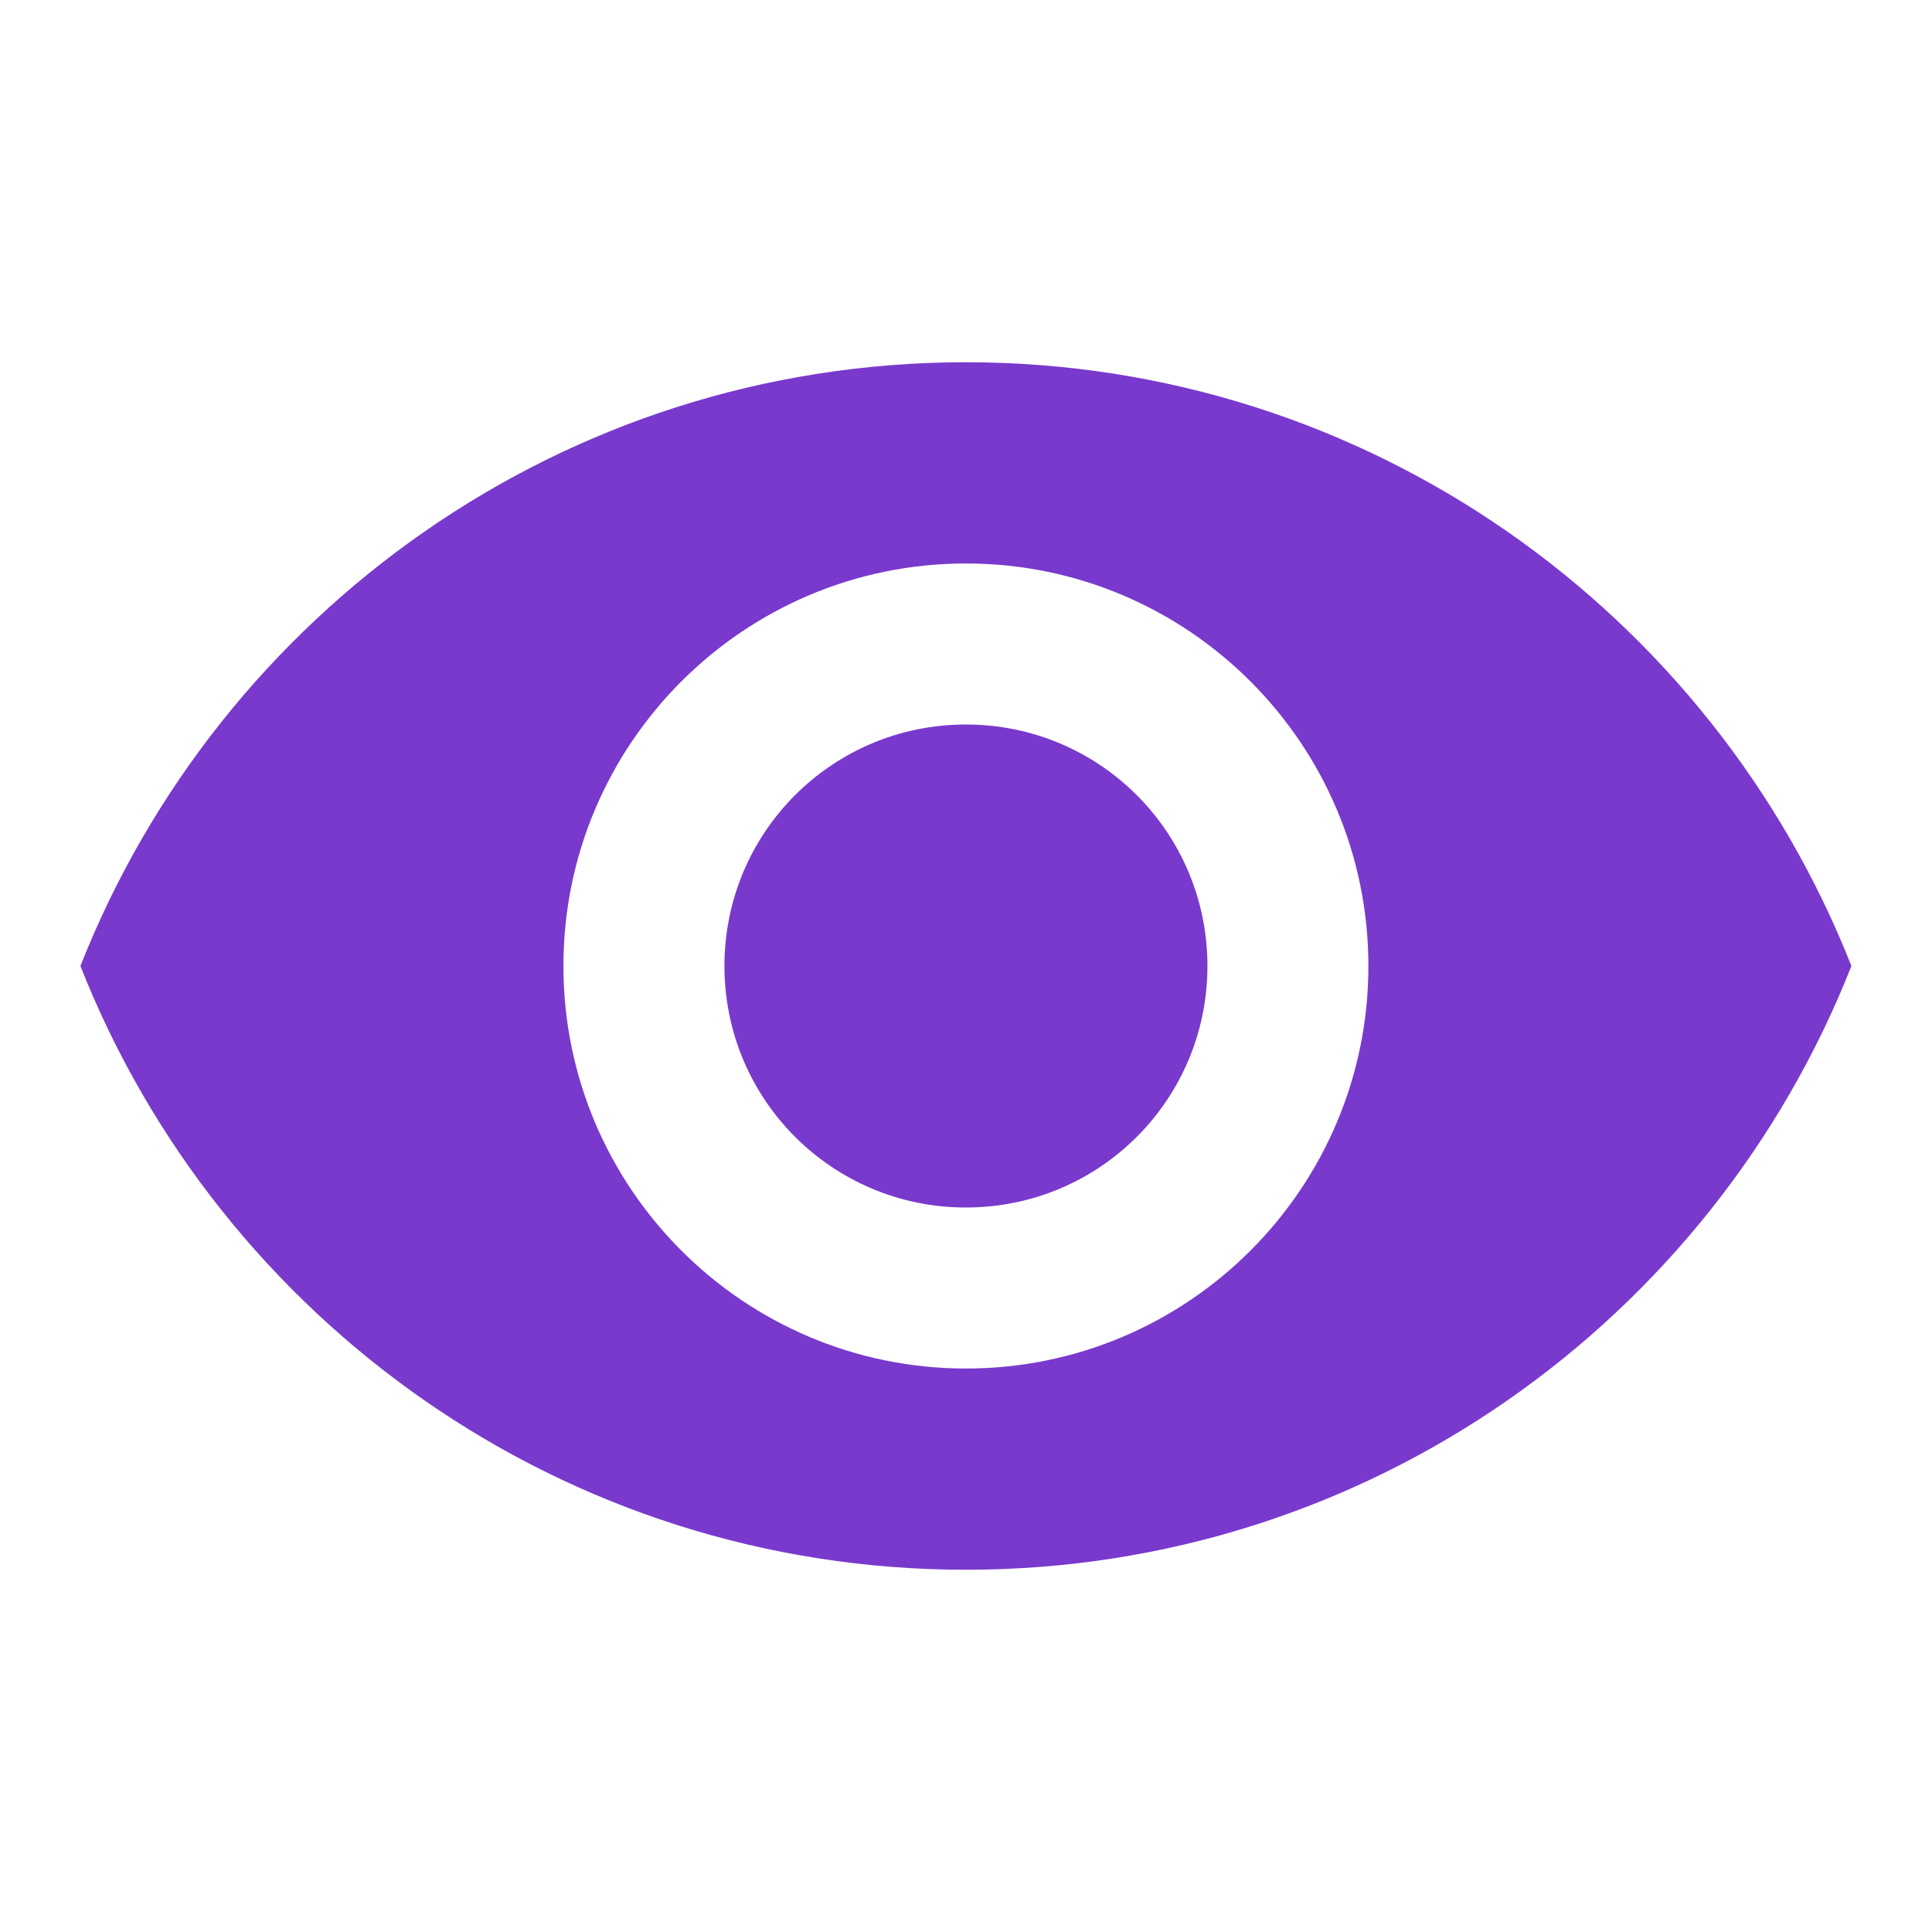 <svg width="32" height="32" viewBox="0 0 32 32" fill="none" xmlns="http://www.w3.org/2000/svg">
<path d="M15.999 6C9.332 6 3.639 10.147 1.332 16C3.639 21.853 9.332 26 15.999 26C22.665 26 28.359 21.853 30.665 16C28.359 10.147 22.665 6 15.999 6ZM15.999 22.667C12.319 22.667 9.332 19.68 9.332 16C9.332 12.32 12.319 9.333 15.999 9.333C19.679 9.333 22.665 12.32 22.665 16C22.665 19.68 19.679 22.667 15.999 22.667ZM15.999 12C13.785 12 11.999 13.787 11.999 16C11.999 18.213 13.785 20 15.999 20C18.212 20 19.999 18.213 19.999 16C19.999 13.787 18.212 12 15.999 12Z" fill="#7939CD"/>
</svg>
